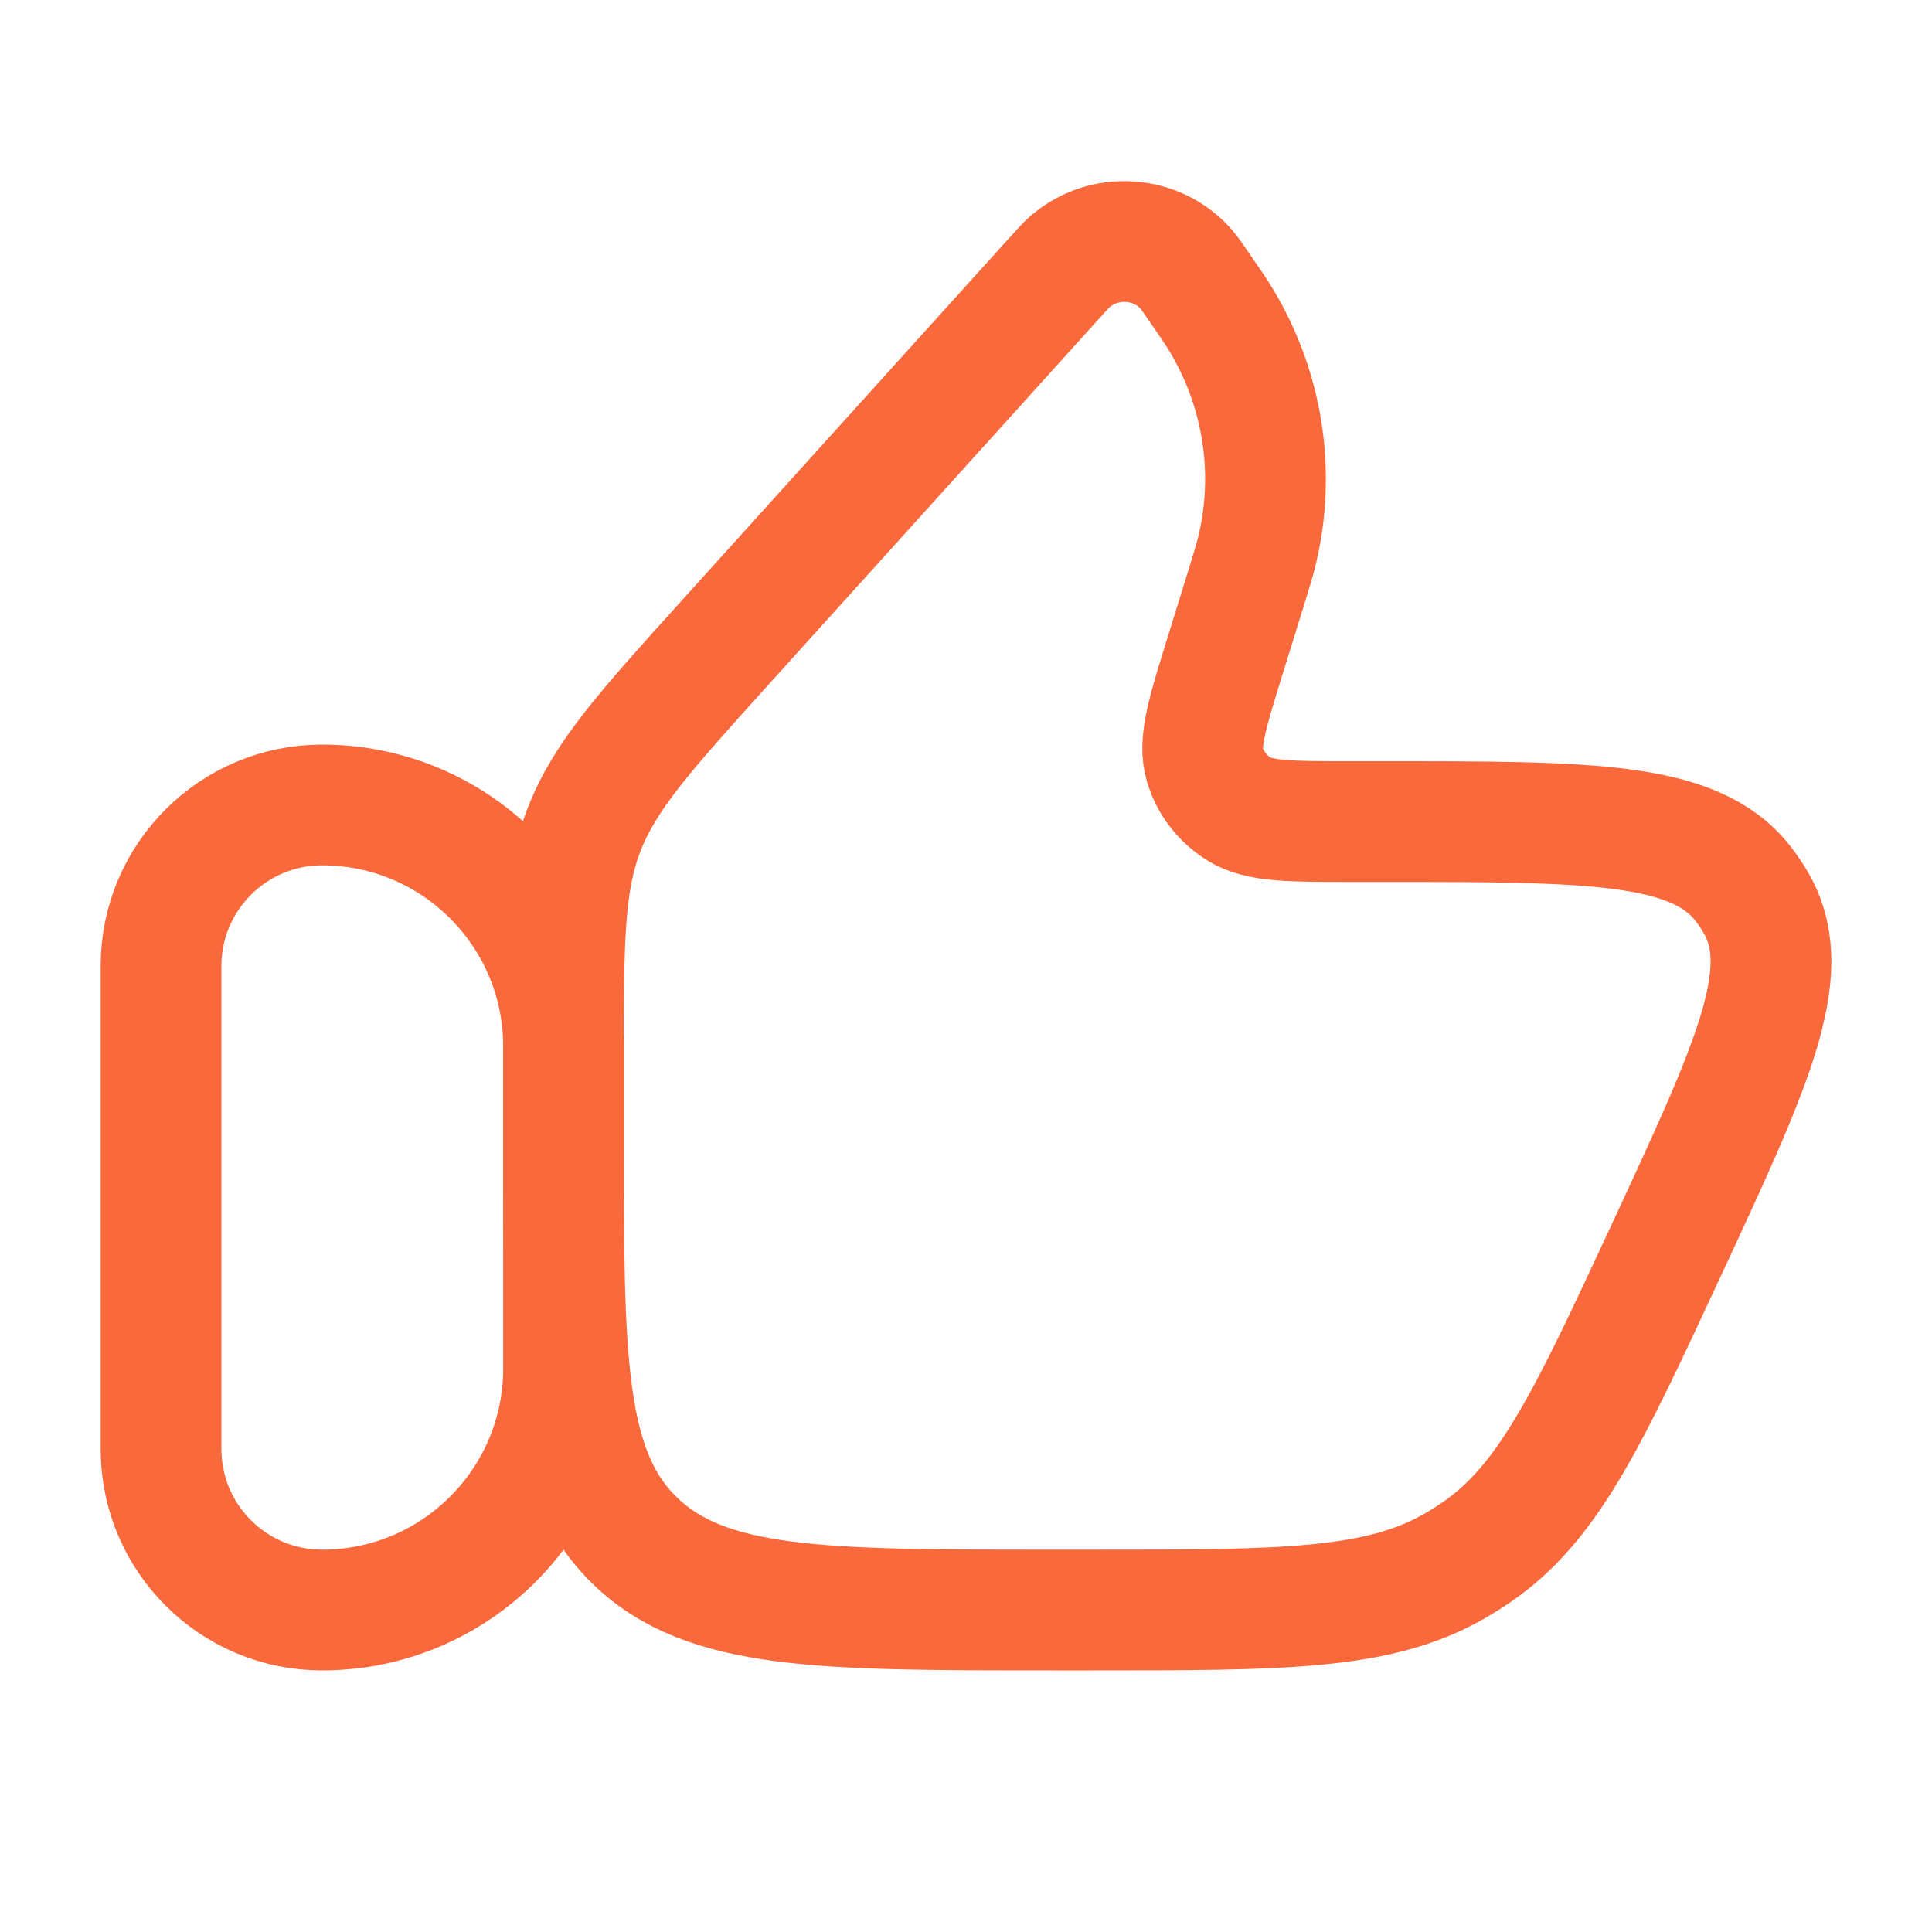 <?xml version="1.0" encoding="UTF-8"?>
<svg xmlns="http://www.w3.org/2000/svg" width="20" height="20" viewBox="0 0 20 20" fill="none">
  <path d="M1.667 10C1.667 9.08 2.413 8.333 3.334 8.333C4.714 8.333 5.834 9.453 5.834 10.833V14.167C5.834 15.547 4.714 16.667 3.334 16.667C2.413 16.667 1.667 15.921 1.667 15V10Z" stroke="#F9693B" stroke-width="1.25" stroke-linecap="round" stroke-linejoin="round"></path>
  <path d="M12.899 6.089L12.677 6.805C12.495 7.393 12.404 7.686 12.474 7.918C12.53 8.106 12.655 8.268 12.824 8.374C13.033 8.505 13.349 8.505 13.982 8.505H14.319C16.461 8.505 17.532 8.505 18.037 9.139C18.095 9.212 18.146 9.289 18.191 9.37C18.58 10.077 18.138 11.029 17.253 12.934C16.441 14.682 16.035 15.556 15.281 16.071C15.208 16.121 15.133 16.168 15.057 16.212C14.263 16.667 13.28 16.667 11.313 16.667H10.887C8.504 16.667 7.313 16.667 6.573 15.95C5.833 15.232 5.833 14.078 5.833 11.77V10.959C5.833 9.746 5.833 9.139 6.048 8.584C6.264 8.029 6.676 7.572 7.5 6.659L10.91 2.884C10.995 2.789 11.038 2.742 11.076 2.709C11.428 2.403 11.971 2.437 12.278 2.785C12.311 2.823 12.347 2.875 12.419 2.98C12.532 3.143 12.588 3.225 12.637 3.306C13.077 4.033 13.21 4.895 13.009 5.714C12.986 5.806 12.957 5.9 12.899 6.089Z" stroke="#F9693B" stroke-width="1.25" stroke-linecap="round" stroke-linejoin="round"></path>
</svg>
